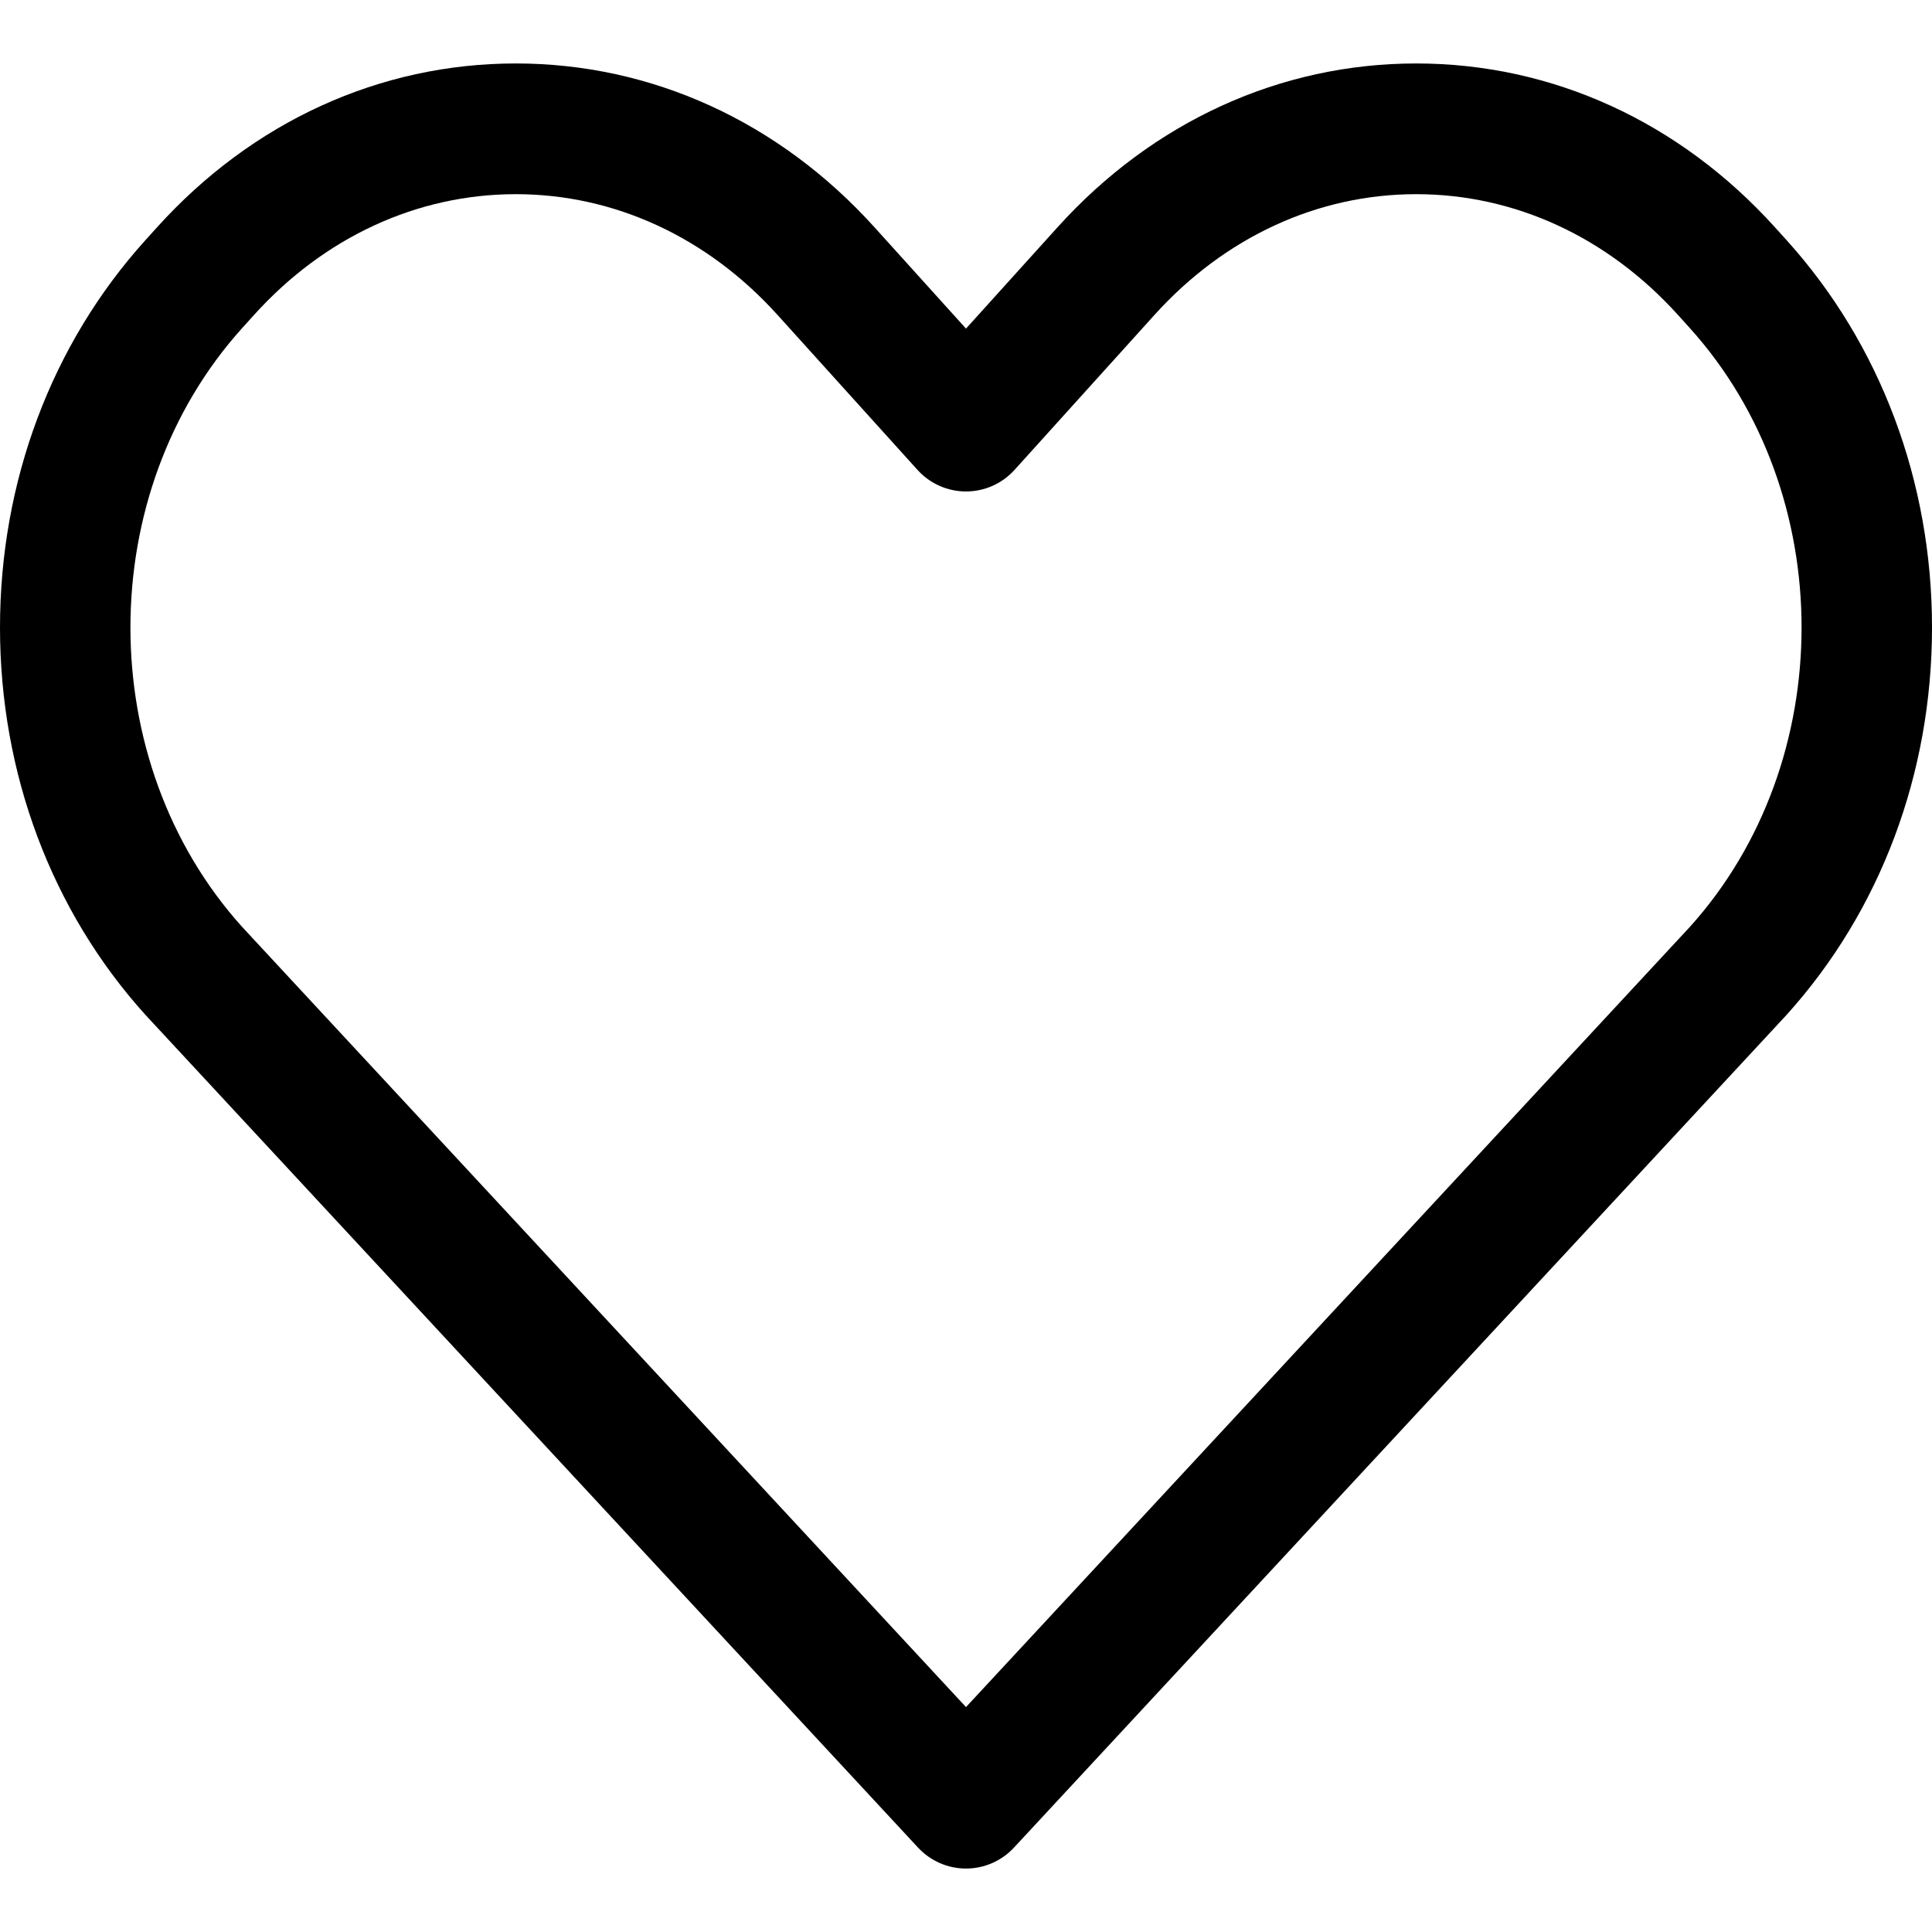 <?xml version="1.0" encoding="iso-8859-1"?>
<!-- Uploaded to: SVG Repo, www.svgrepo.com, Generator: SVG Repo Mixer Tools -->
<!DOCTYPE svg PUBLIC "-//W3C//DTD SVG 1.1//EN" "http://www.w3.org/Graphics/SVG/1.1/DTD/svg11.dtd">
<svg fill="#000000" version="1.1" id="Capa_1" xmlns="http://www.w3.org/2000/svg" xmlns:xlink="http://www.w3.org/1999/xlink" 
	 width="800px" height="800px" viewBox="0 0 369.486 369.486"
	 xml:space="preserve">
<g>
	<g>
		<path d="M184.743,357.351c-3.478,0-6.798-1.449-9.164-3.998l-147.67-159.16c-0.038-0.041-0.076-0.082-0.113-0.123
			C9.871,174.223,0,147.921,0,120.008c0-27.914,9.871-54.215,27.796-74.061l2.244-2.484c18.246-20.201,42.608-31.327,68.599-31.327
			s50.354,11.126,68.601,31.328l17.503,19.38l17.503-19.379c18.246-20.202,42.608-31.328,68.6-31.328s50.354,11.126,68.601,31.329
			l2.241,2.478c17.928,19.851,27.799,46.152,27.799,74.065s-9.872,54.215-27.796,74.061c-0.037,0.043-0.075,0.084-0.113,0.125
			l-147.671,159.16C191.541,355.901,188.221,357.351,184.743,357.351z M46.295,177.252l138.448,149.219l138.448-149.22
			c28.485-31.603,28.467-82.97-0.055-114.549l-2.239-2.478c-13.449-14.891-31.224-23.09-50.051-23.09
			c-18.828,0-36.603,8.199-50.048,23.085L194.02,89.869c-2.369,2.624-5.74,4.121-9.275,4.121s-6.906-1.497-9.276-4.121
			l-26.779-29.648c-13.446-14.887-31.22-23.086-50.048-23.086S62.039,45.333,48.594,60.22l-2.244,2.484
			C17.828,94.283,17.809,145.65,46.295,177.252z"/>
	</g>
</g>
</svg>
